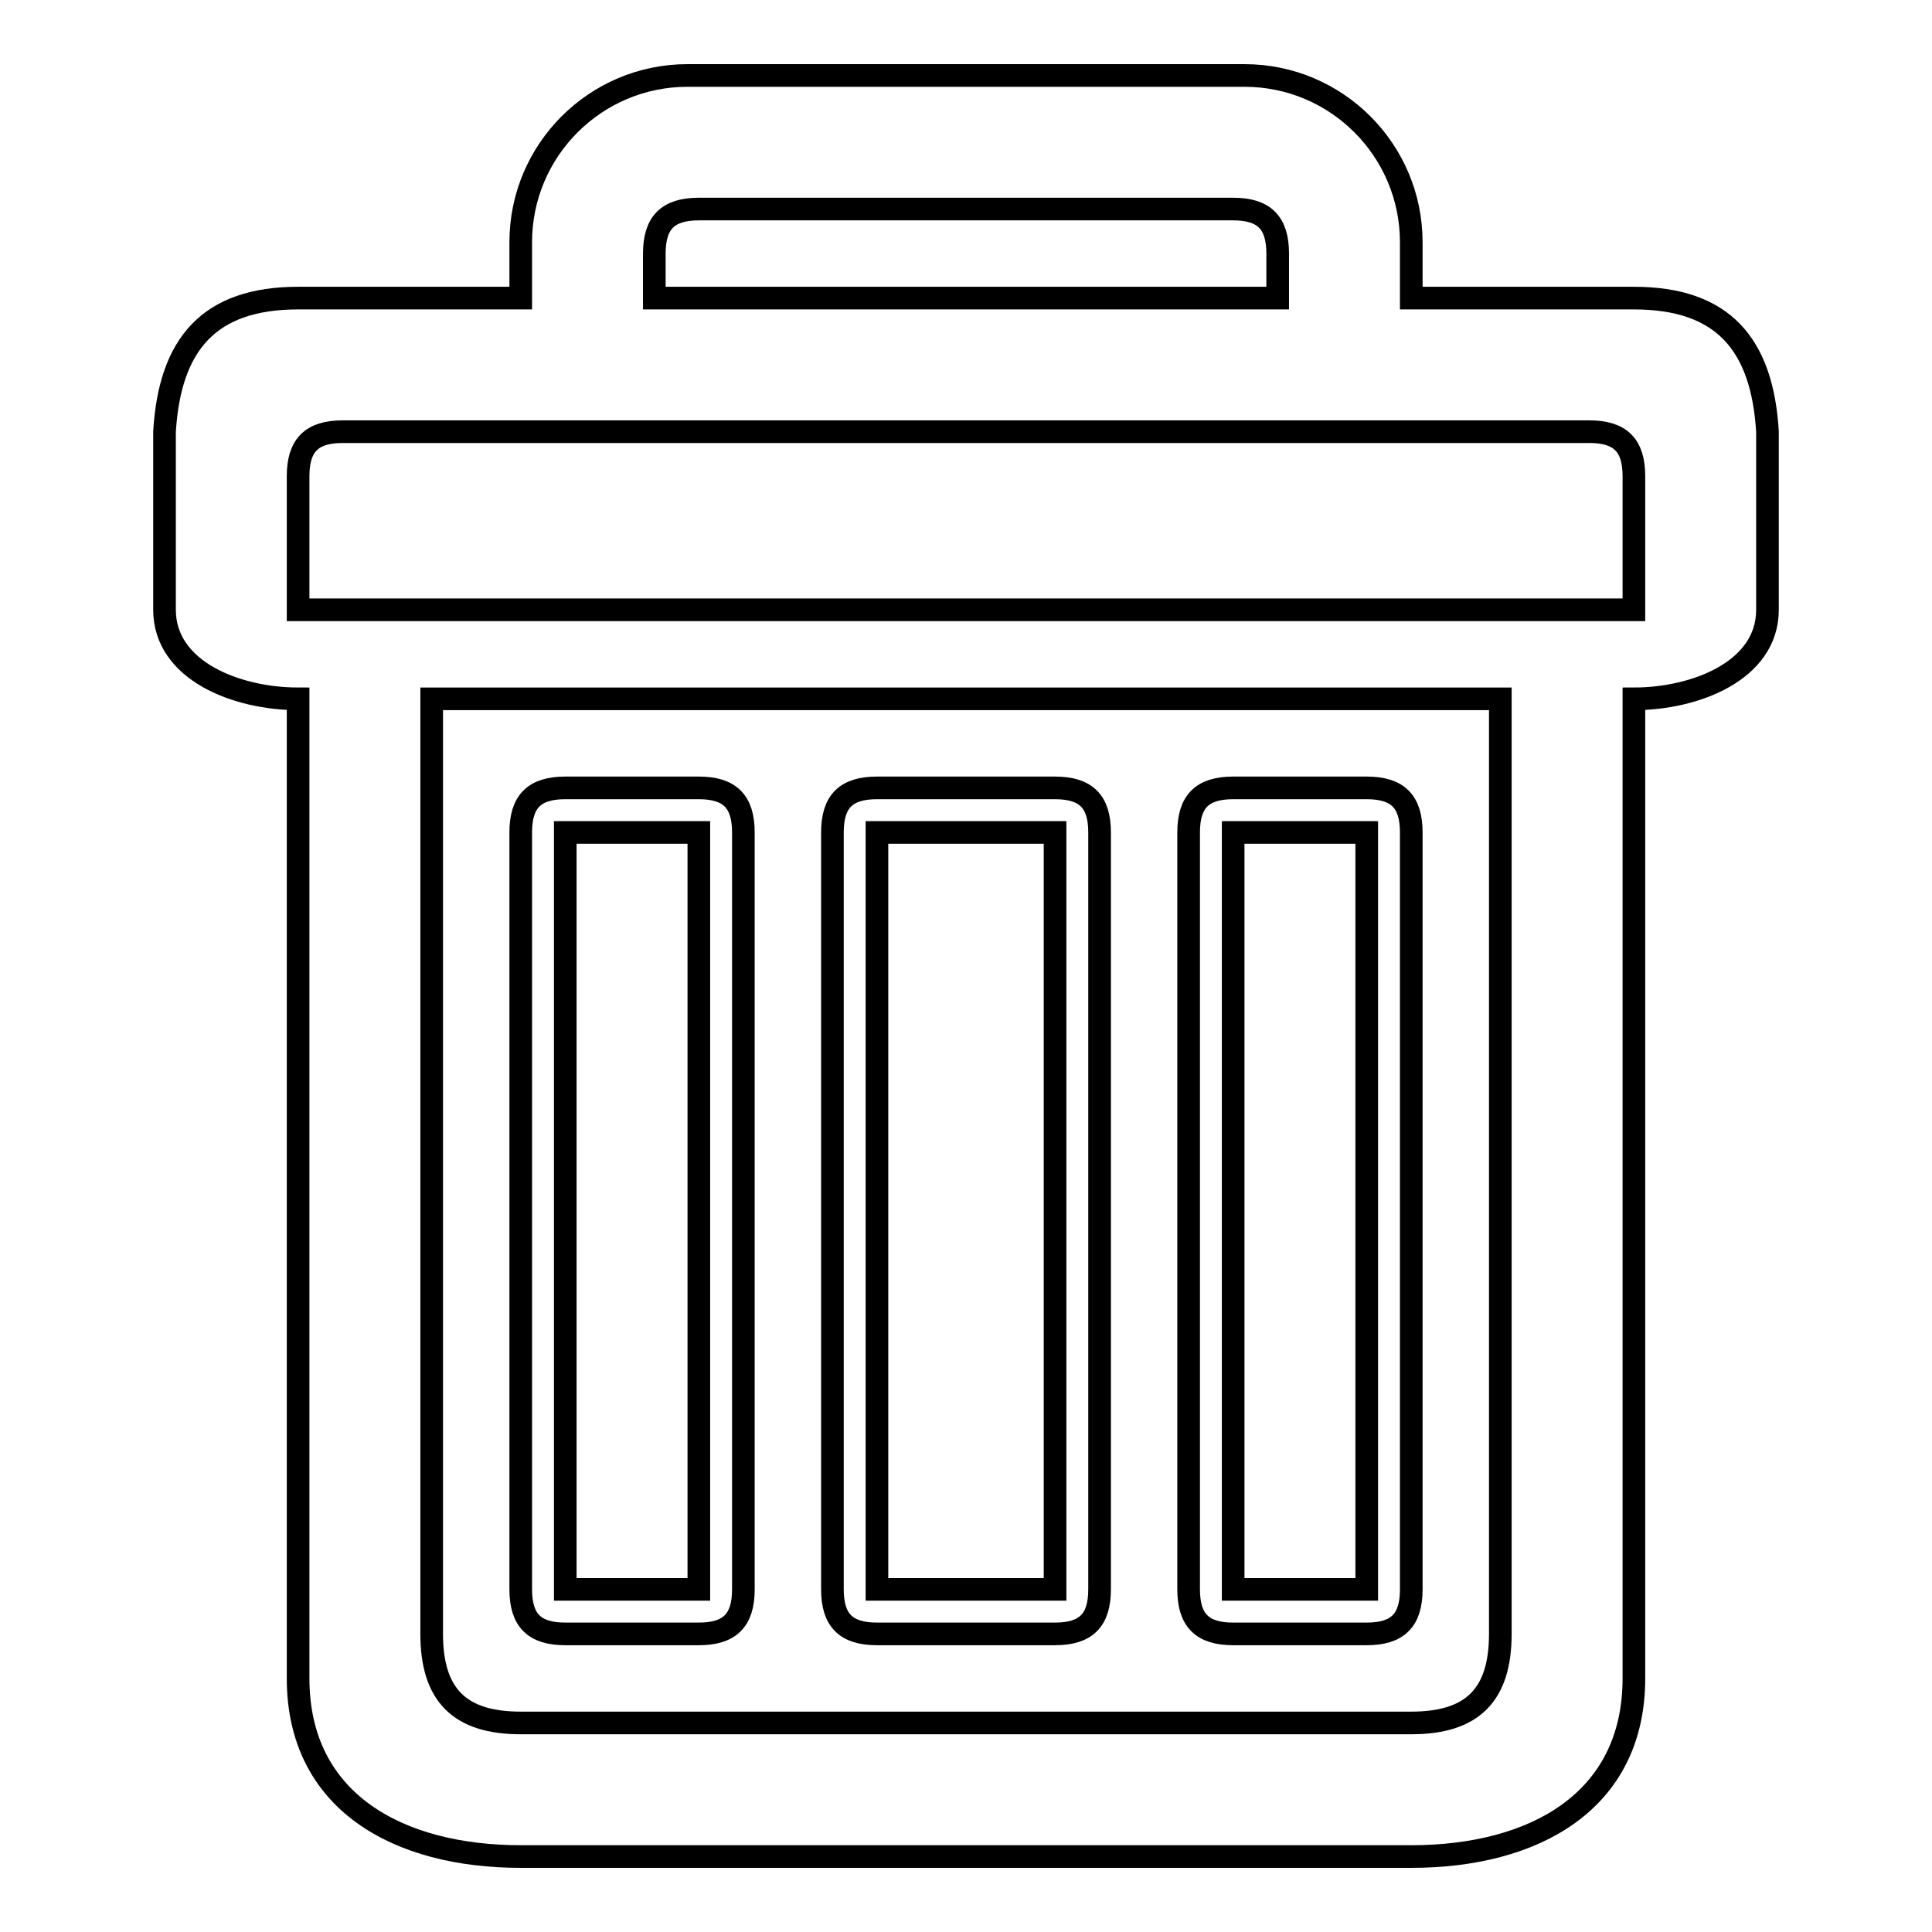 <?xml version="1.0" encoding="utf-8"?>
<!-- Svg Vector Icons : http://www.onlinewebfonts.com/icon -->
<!DOCTYPE svg PUBLIC "-//W3C//DTD SVG 1.1//EN" "http://www.w3.org/Graphics/SVG/1.1/DTD/svg11.dtd">
<svg version="1.1" xmlns="http://www.w3.org/2000/svg" xmlns:xlink="http://www.w3.org/1999/xlink" x="0px" y="0px" viewBox="0 0 256 256" enable-background="new 0 0 256 256" xml:space="preserve">
<g><g><path stroke-width="3" fill-opacity="0" stroke="#000000"  d="M234.2,57.2c-0.7-11.6-5.9-17.7-17.7-17.7H187v-7.4l0,0c0-12.2-9.9-22.1-22.1-22.1H91.1C78.9,10,69,19.9,69,32.1l0,0v7.4H39.5c-11.8,0-17,6.1-17.7,17.7v23.6c0,8.1,9.6,11.8,17.7,11.8v129.8c0,16.3,13.2,23.6,29.5,23.6h118c16.3,0,29.5-7.3,29.5-23.6V92.6c8.1,0,17.7-3.7,17.7-11.8V57.2z M86.7,33.6c0-4.1,1.8-5.9,5.9-5.9h70.8c4.1,0,5.9,1.8,5.9,5.9v5.9H86.7V33.6z M198.8,216.5c0,8.1-3.7,11.8-11.8,11.8H69c-8.1,0-11.8-3.7-11.8-11.8V92.6h141.6V216.5z M216.5,80.8h-177V63.1c0-4.1,1.8-5.9,5.9-5.9h165.2c4.1,0,5.9,1.8,5.9,5.9V80.8z"/><path stroke-width="3" fill-opacity="0" stroke="#000000"  d="M163.4,216.5h17.7c4.1,0,5.9-1.8,5.9-5.9V110.3c0-4.1-1.8-5.9-5.9-5.9h-17.7c-4.1,0-5.9,1.8-5.9,5.9v100.3C157.5,214.7,159.3,216.5,163.4,216.5z M163.4,110.3h17.7v100.3h-17.7V110.3z"/><path stroke-width="3" fill-opacity="0" stroke="#000000"  d="M74.9,216.5h17.7c4.1,0,5.9-1.8,5.9-5.9V110.3c0-4.1-1.8-5.9-5.9-5.9H74.9c-4.1,0-5.9,1.8-5.9,5.9v100.3C69,214.7,70.8,216.5,74.9,216.5z M74.9,110.3h17.7v100.3H74.9V110.3z"/><path stroke-width="3" fill-opacity="0" stroke="#000000"  d="M116.2,216.5h23.6c4.1,0,5.9-1.8,5.9-5.9V110.3c0-4.1-1.8-5.9-5.9-5.9h-23.6c-4.1,0-5.9,1.8-5.9,5.9v100.3C110.3,214.7,112.1,216.5,116.2,216.5z M116.2,110.3h23.6v100.3h-23.6V110.3z"/></g></g>
</svg>